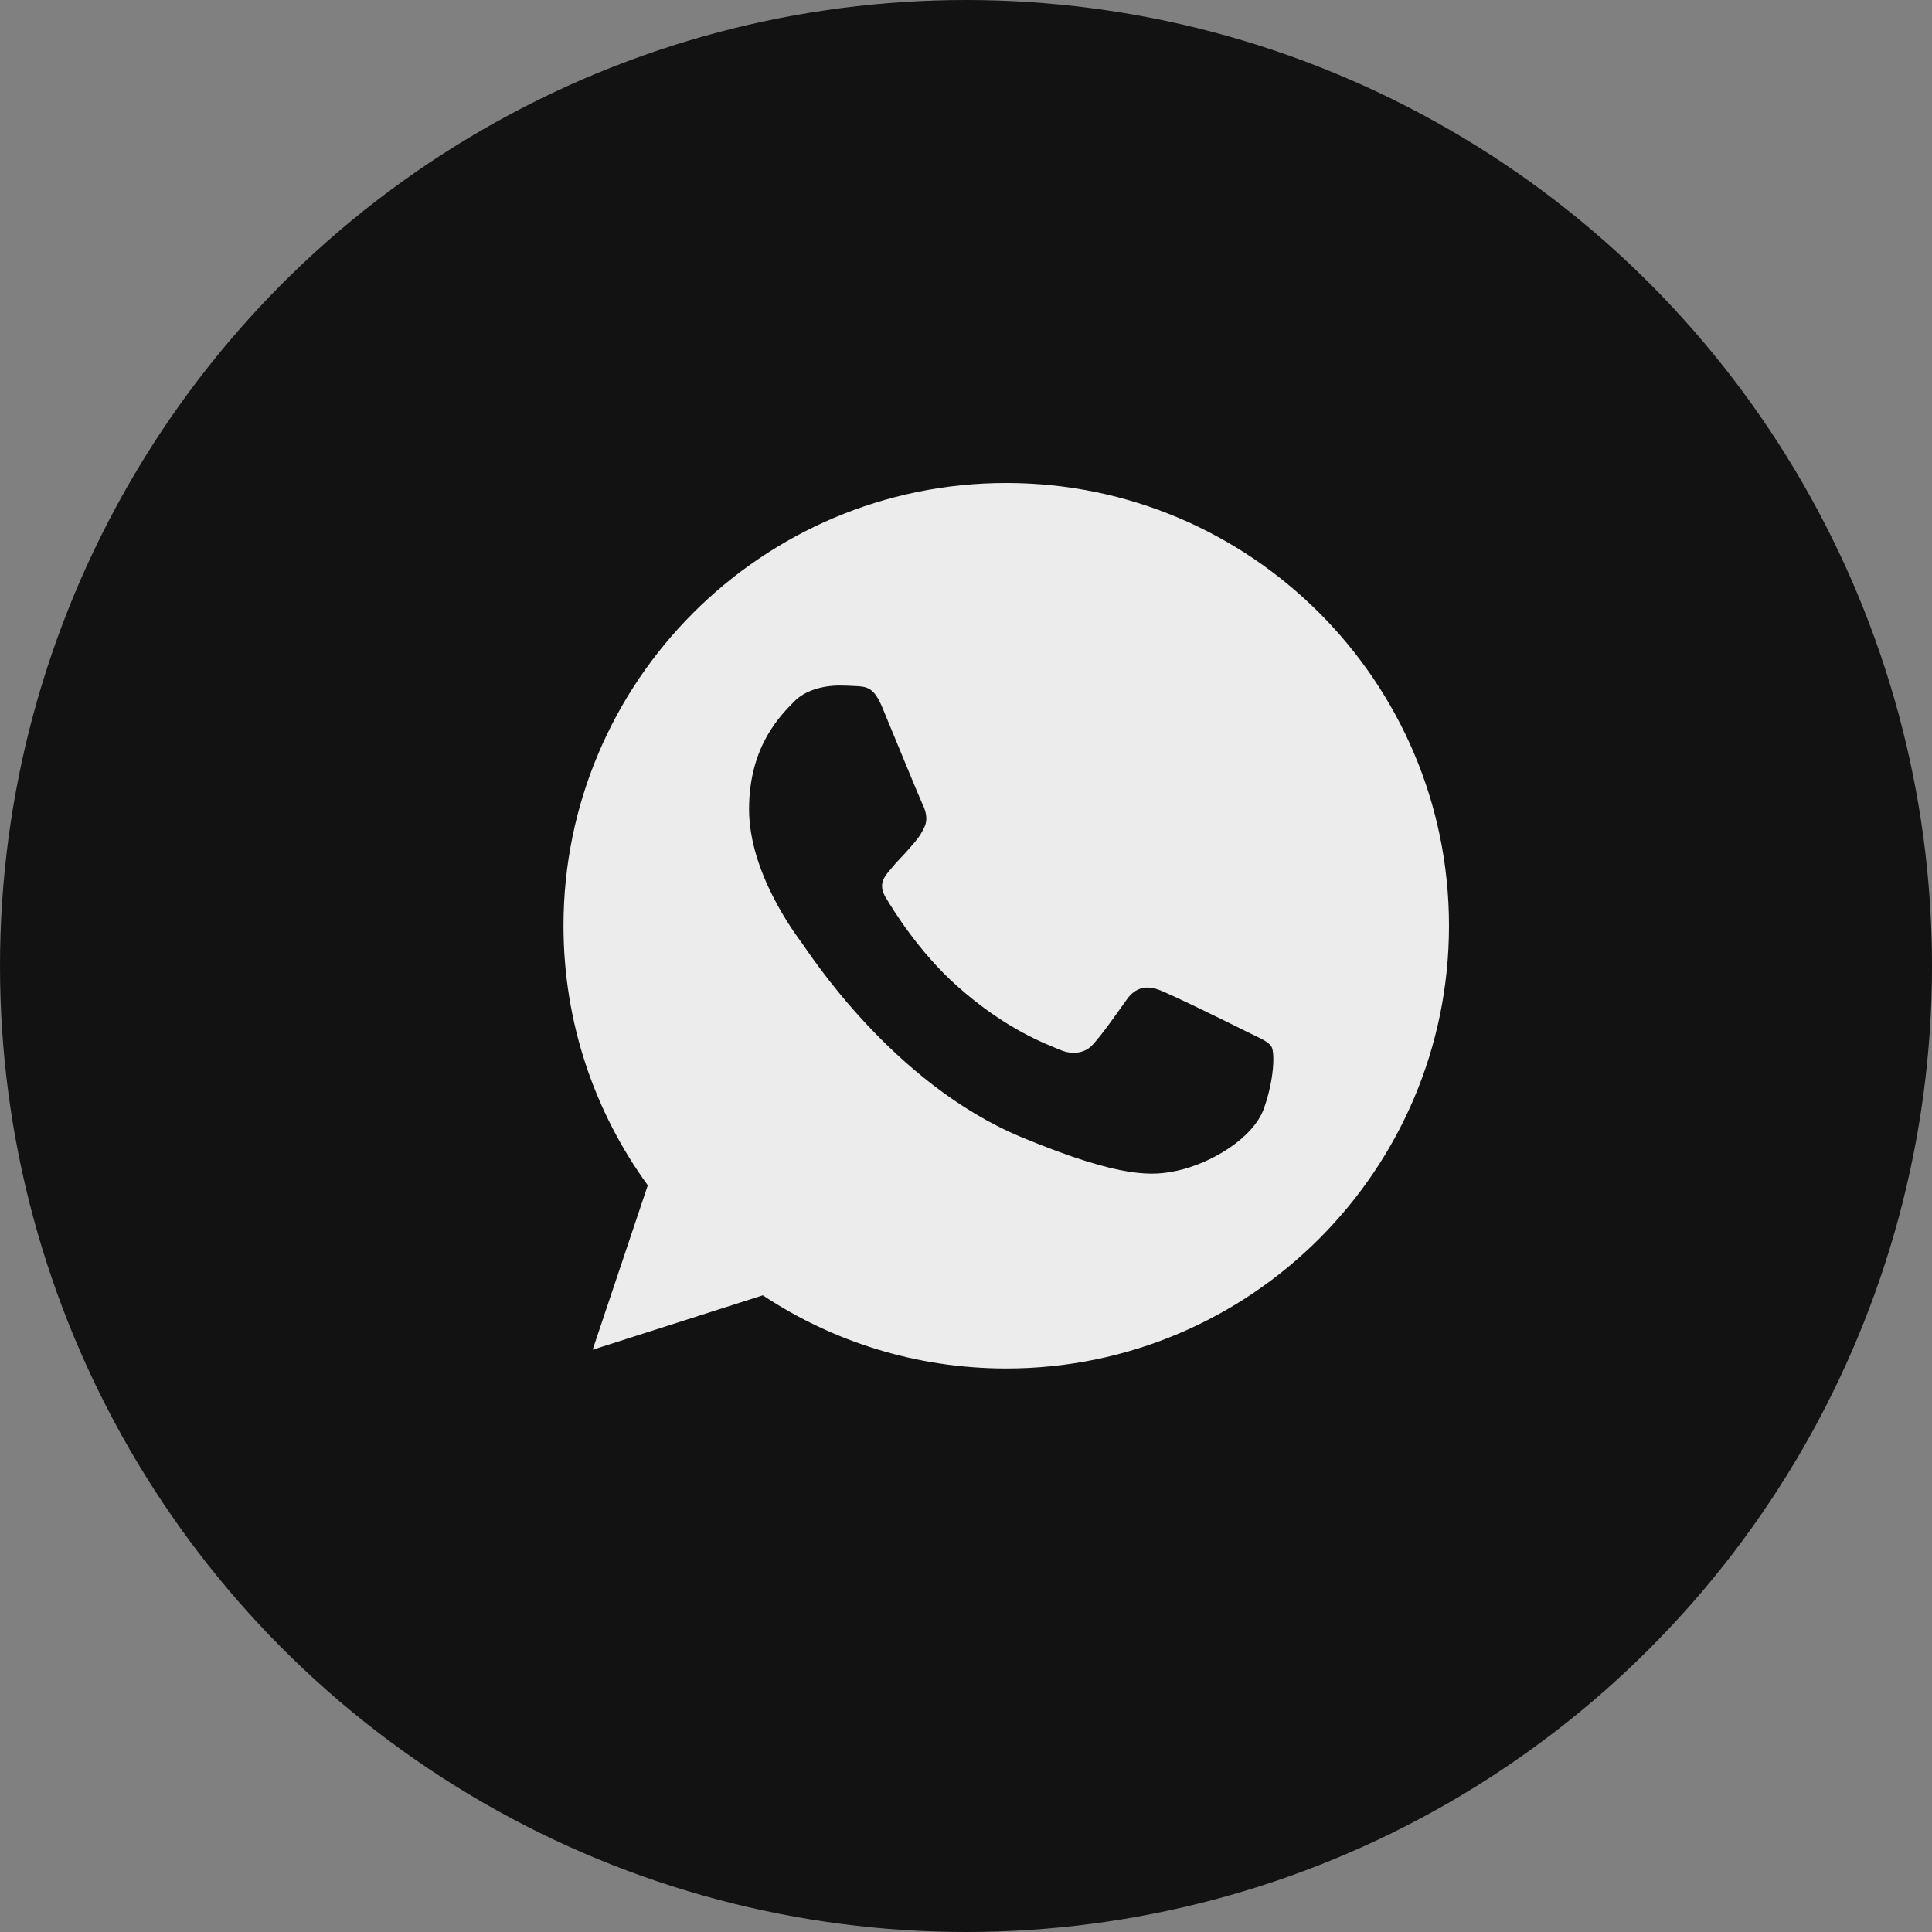 <?xml version="1.0" encoding="UTF-8"?> <svg xmlns="http://www.w3.org/2000/svg" width="24" height="24" viewBox="0 0 24 24" fill="none"><rect x="0" y="0" width="24" height="24" fill="#808080" stroke="none"/> <circle cx="12" cy="12" r="12" fill="#121212"></circle> <path fill-rule="evenodd" clip-rule="evenodd" d="M12.498 6C9.466 6 7 8.467 7 11.5C7 12.703 7.388 13.818 8.047 14.724L7.362 16.767L9.476 16.091C10.345 16.667 11.383 17 12.502 17C15.534 17 18 14.533 18 11.5C18 8.467 15.534 6 12.502 6L12.498 6ZM10.963 8.794C10.856 8.538 10.775 8.529 10.614 8.522C10.559 8.519 10.498 8.516 10.43 8.516C10.219 8.516 10 8.577 9.867 8.713C9.706 8.878 9.305 9.262 9.305 10.052C9.305 10.841 9.88 11.604 9.958 11.71C10.038 11.817 11.079 13.459 12.695 14.129C13.959 14.653 14.335 14.604 14.622 14.543C15.042 14.452 15.569 14.142 15.702 13.767C15.834 13.392 15.834 13.071 15.796 13.004C15.757 12.936 15.65 12.897 15.488 12.816C15.327 12.735 14.541 12.347 14.393 12.295C14.247 12.241 14.108 12.26 13.998 12.415C13.843 12.632 13.691 12.852 13.568 12.984C13.471 13.088 13.313 13.101 13.18 13.046C13.003 12.971 12.505 12.797 11.891 12.25C11.415 11.827 11.092 11.3 10.998 11.141C10.905 10.98 10.989 10.886 11.063 10.799C11.144 10.698 11.222 10.627 11.302 10.533C11.383 10.44 11.428 10.391 11.48 10.281C11.535 10.174 11.496 10.064 11.457 9.984C11.419 9.903 11.095 9.114 10.963 8.794Z" fill="#ECECEC"></path> </svg> 